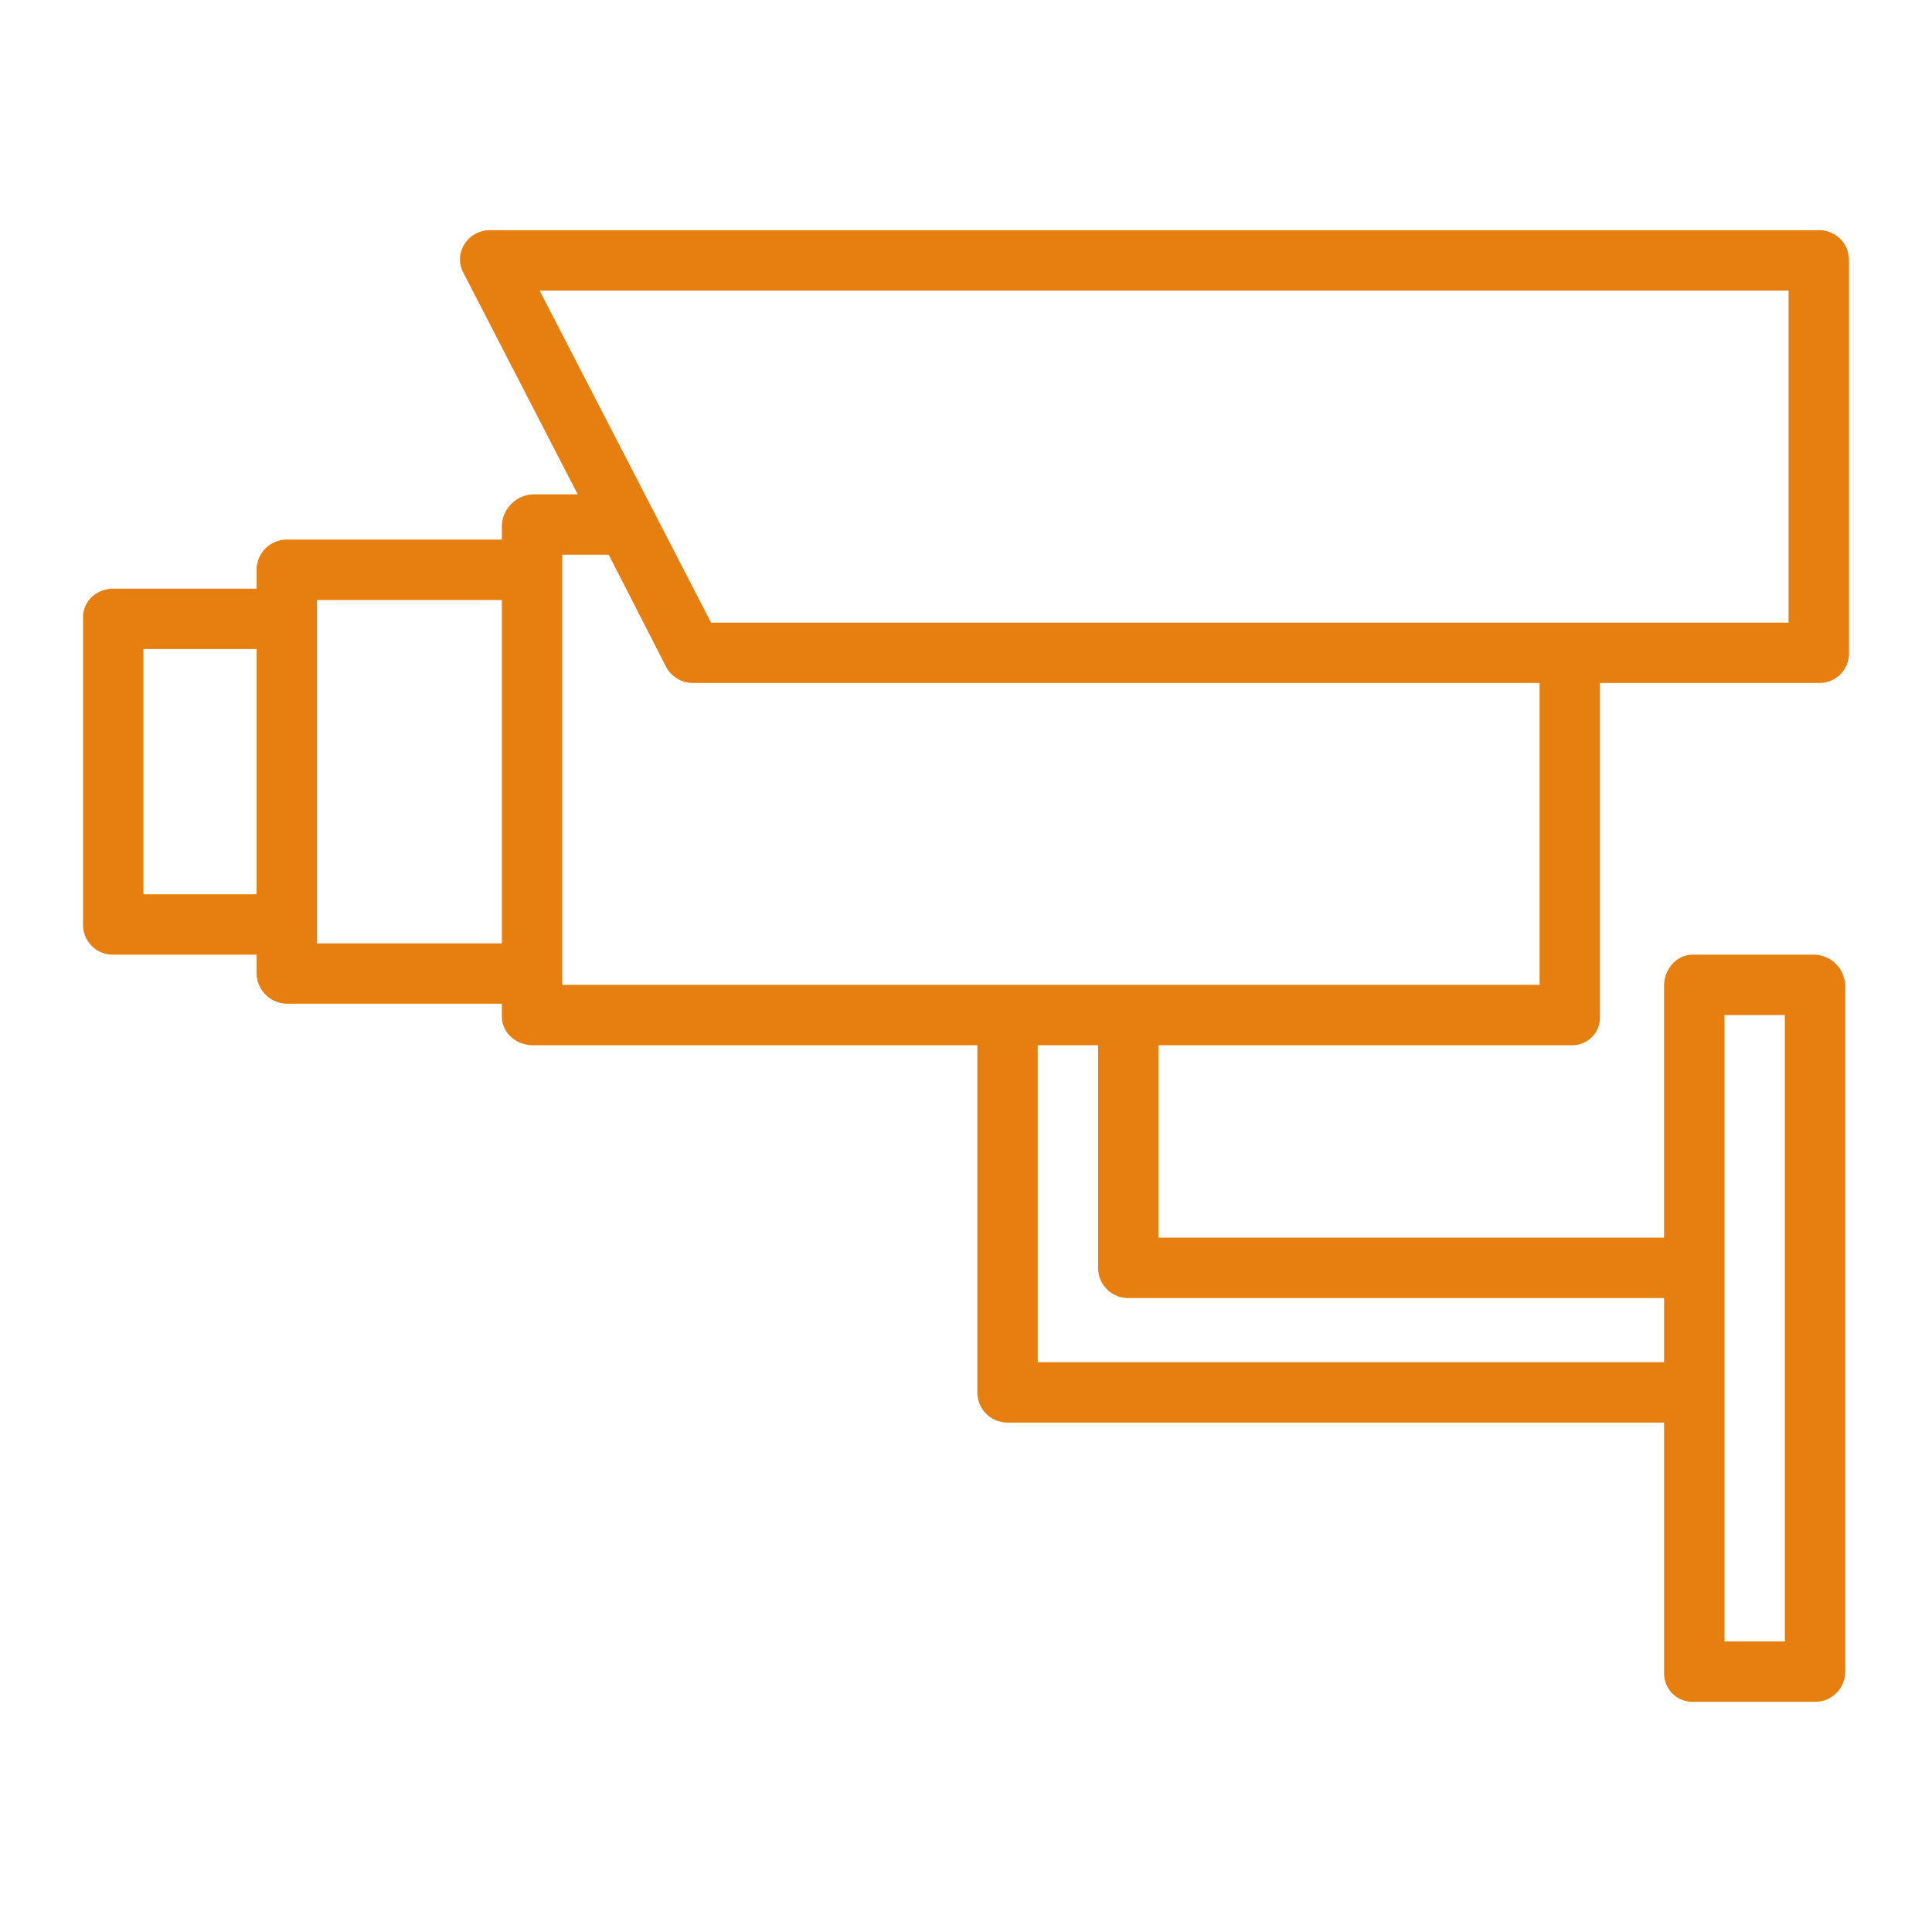 <?xml version="1.0" encoding="UTF-8"?> <svg xmlns="http://www.w3.org/2000/svg" id="Layer_1" data-name="Layer 1" viewBox="0 0 512 512" width="512px" height="512px"><title>Surveillance</title><path d="M481.914,61H129.9a7.906,7.906,0,0,0-6.828,3.729,7.454,7.454,0,0,0-.289,7.532L153.094,131H141.241A8.632,8.632,0,0,0,133,139.481V143H76.234A8.024,8.024,0,0,0,68,150.785V156H30.086C25.667,156,22,159.21,22,163.628v81.566A7.911,7.911,0,0,0,30.086,253H68v5.037A8.171,8.171,0,0,0,76.234,266H133v3.341c0,4.419,3.823,7.659,8.241,7.659H259v92a8,8,0,0,0,8,8H441v66.2a7.531,7.531,0,0,0,7.644,7.8h32.2A7.966,7.966,0,0,0,489,443.2V261.292A8.391,8.391,0,0,0,480.841,253h-32.2c-4.418,0-7.644,3.874-7.644,8.292V328H307V277H416.447A7.344,7.344,0,0,0,424,269.341V181h57.914A7.833,7.833,0,0,0,490,173.288V68.8A7.9,7.9,0,0,0,481.914,61ZM38,237V172H68v65Zm419,32h16V435H457ZM84,250V159h49v91Zm215,94H441v17H275V277h16v59A8,8,0,0,0,299,344Zm109-83H149V147h12.311l15.13,29.558A8.09,8.09,0,0,0,183.557,181H408Zm66-96H188.442L143,77H474Z" fill="#E67F10"></path></svg> 